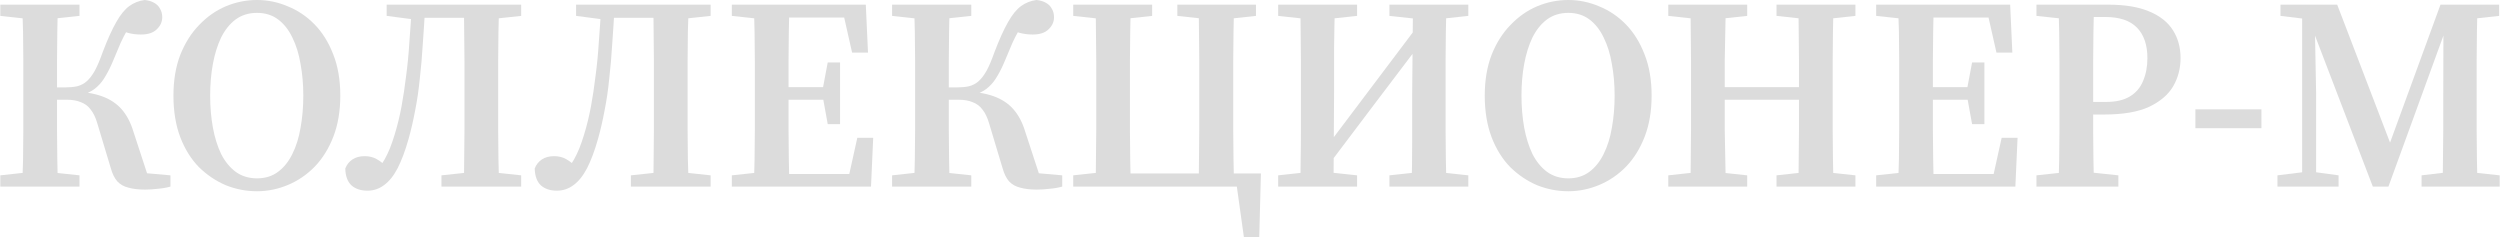 <?xml version="1.0" encoding="UTF-8"?> <svg xmlns="http://www.w3.org/2000/svg" viewBox="0 0 161.00 15.28" data-guides="{&quot;vertical&quot;:[],&quot;horizontal&quot;:[]}"><path fill="#dcdcdc" stroke="none" fill-opacity="1" stroke-width="1" stroke-opacity="1" id="tSvge16e25ee49" title="Path 1" d="M146.669 12.016C146.669 11.775 146.669 11.534 146.669 11.292C147.287 11.216 147.904 11.139 148.522 11.063C148.657 11.063 148.792 11.063 148.928 11.063C149.486 11.139 150.045 11.216 150.604 11.292C150.604 11.534 150.604 11.775 150.604 12.016C149.292 12.016 147.981 12.016 146.669 12.016ZM146.863 1.023C146.863 0.782 146.863 0.541 146.863 0.3C147.604 0.3 148.345 0.3 149.087 0.3C149.087 0.623 149.087 0.947 149.087 1.27C149.022 1.27 148.957 1.27 148.892 1.27C148.216 1.188 147.54 1.106 146.863 1.023ZM148.257 12.016C148.257 8.128 148.257 4.24 148.257 0.353C148.522 0.353 148.786 0.353 149.051 0.353C149.087 2.211 149.122 4.07 149.157 5.928C149.157 7.958 149.157 9.987 149.157 12.016C148.857 12.016 148.557 12.016 148.257 12.016ZM152.809 12.016C151.415 8.375 150.022 4.735 148.628 1.094C148.575 1.094 148.522 1.094 148.469 1.094C148.469 0.829 148.469 0.565 148.469 0.3C149.151 0.3 149.833 0.3 150.516 0.3C151.739 3.494 152.963 6.687 154.186 9.881C154.01 9.881 153.833 9.881 153.656 9.881C153.697 9.775 153.739 9.669 153.781 9.563C154.909 6.476 156.038 3.388 157.167 0.3C157.45 0.3 157.732 0.3 158.015 0.3C158.015 0.541 158.015 0.782 158.015 1.023C157.956 1.023 157.898 1.023 157.839 1.023C157.768 1.2 157.697 1.376 157.626 1.553C156.356 5.04 155.086 8.528 153.815 12.016C153.48 12.016 153.145 12.016 152.809 12.016ZM155.949 12.016C155.949 11.775 155.949 11.534 155.949 11.292C156.643 11.21 157.338 11.128 158.032 11.045C158.25 11.045 158.467 11.045 158.685 11.045C159.45 11.128 160.214 11.21 160.979 11.292C160.979 11.534 160.979 11.775 160.979 12.016C159.302 12.016 157.626 12.016 155.949 12.016ZM157.292 12.016C157.314 11.44 157.327 10.851 157.327 10.251C157.339 9.652 157.345 9.046 157.345 8.434C157.345 7.822 157.345 7.234 157.345 6.67C157.35 4.546 157.356 2.423 157.361 0.3C158.091 0.3 158.821 0.3 159.55 0.3C159.538 0.865 159.526 1.453 159.514 2.064C159.503 2.676 159.497 3.294 159.497 3.917C159.497 4.529 159.497 5.146 159.497 5.77C159.497 6.023 159.497 6.276 159.497 6.528C159.497 7.14 159.497 7.763 159.497 8.399C159.497 9.022 159.503 9.64 159.514 10.251C159.526 10.851 159.538 11.44 159.55 12.016C158.797 12.016 158.044 12.016 157.292 12.016ZM158.315 1.27C158.315 0.947 158.315 0.623 158.315 0.3C159.191 0.3 160.067 0.3 160.944 0.3C160.944 0.541 160.944 0.782 160.944 1.023C160.191 1.106 159.438 1.188 158.685 1.27C158.562 1.27 158.438 1.27 158.315 1.27Z"></path><path fill="#dcdcdc" stroke="none" fill-opacity="1" stroke-width="1" stroke-opacity="1" id="tSvg620f3dc44" title="Path 2" d="M141.383 8.258C141.383 7.852 141.383 7.446 141.383 7.04C142.8 7.04 144.218 7.04 145.635 7.04C145.635 7.446 145.635 7.852 145.635 8.258C144.218 8.258 142.8 8.258 141.383 8.258Z"></path><path fill="#dcdcdc" stroke="none" fill-opacity="1" stroke-width="1" stroke-opacity="1" id="tSvg26b4f32edf" title="Path 3" d="M131.147 12.016C131.147 11.775 131.147 11.534 131.147 11.292C131.912 11.21 132.677 11.128 133.441 11.045C133.659 11.045 133.876 11.045 134.094 11.045C134.87 11.128 135.647 11.21 136.423 11.292C136.423 11.534 136.423 11.775 136.423 12.016C134.665 12.016 132.906 12.016 131.147 12.016ZM132.559 12.016C132.583 11.451 132.6 10.869 132.612 10.269C132.624 9.657 132.63 9.034 132.63 8.399C132.63 7.763 132.63 7.14 132.63 6.528C132.63 6.276 132.63 6.023 132.63 5.77C132.63 5.158 132.63 4.54 132.63 3.917C132.63 3.294 132.624 2.676 132.612 2.064C132.6 1.453 132.583 0.865 132.559 0.3C133.324 0.3 134.088 0.3 134.853 0.3C134.841 0.865 134.829 1.453 134.817 2.064C134.806 2.676 134.8 3.294 134.8 3.917C134.8 4.529 134.8 5.146 134.8 5.77C134.8 6.105 134.8 6.44 134.8 6.775C134.8 7.34 134.8 7.917 134.8 8.505C134.8 9.081 134.806 9.669 134.817 10.269C134.829 10.857 134.841 11.44 134.853 12.016C134.088 12.016 133.324 12.016 132.559 12.016ZM133.671 7.375C133.671 7.105 133.671 6.834 133.671 6.564C134.329 6.564 134.988 6.564 135.647 6.564C136.27 6.564 136.776 6.446 137.164 6.211C137.553 5.976 137.835 5.646 138.011 5.223C138.199 4.788 138.293 4.293 138.293 3.741C138.293 2.894 138.07 2.241 137.623 1.782C137.176 1.323 136.494 1.094 135.576 1.094C134.941 1.094 134.306 1.094 133.671 1.094C133.671 0.829 133.671 0.565 133.671 0.3C134.371 0.3 135.07 0.3 135.77 0.3C136.853 0.3 137.735 0.447 138.417 0.741C139.099 1.023 139.605 1.423 139.934 1.941C140.264 2.458 140.428 3.058 140.428 3.741C140.428 4.399 140.27 5.005 139.952 5.558C139.634 6.099 139.117 6.54 138.399 6.881C137.682 7.211 136.717 7.375 135.506 7.375C134.894 7.375 134.282 7.375 133.671 7.375ZM131.147 1.023C131.147 0.782 131.147 0.541 131.147 0.3C132.036 0.3 132.924 0.3 133.812 0.3C133.812 0.623 133.812 0.947 133.812 1.27C133.688 1.27 133.565 1.27 133.441 1.27C132.677 1.188 131.912 1.106 131.147 1.023Z"></path><path fill="#dcdcdc" stroke="none" fill-opacity="1" stroke-width="1" stroke-opacity="1" id="tSvg1a5c9e572e" title="Path 4" d="M120.826 12.016C120.826 11.775 120.826 11.534 120.826 11.292C121.591 11.21 122.355 11.128 123.12 11.045C123.237 11.045 123.355 11.045 123.473 11.045C123.473 11.369 123.473 11.692 123.473 12.016C122.591 12.016 121.708 12.016 120.826 12.016ZM122.238 12.016C122.261 11.451 122.279 10.869 122.291 10.269C122.302 9.657 122.308 9.034 122.308 8.399C122.308 7.763 122.308 7.14 122.308 6.528C122.308 6.276 122.308 6.023 122.308 5.77C122.308 5.158 122.308 4.54 122.308 3.917C122.308 3.294 122.302 2.676 122.291 2.064C122.279 1.453 122.261 0.865 122.238 0.3C123.002 0.3 123.767 0.3 124.531 0.3C124.52 0.865 124.508 1.453 124.496 2.064C124.484 2.676 124.478 3.294 124.478 3.917C124.478 4.529 124.478 5.146 124.478 5.77C124.478 5.987 124.478 6.205 124.478 6.423C124.478 7.058 124.478 7.699 124.478 8.346C124.478 8.993 124.484 9.622 124.496 10.234C124.508 10.845 124.52 11.44 124.531 12.016C123.767 12.016 123.002 12.016 122.238 12.016ZM123.385 12.016C123.385 11.745 123.385 11.475 123.385 11.204C125.225 11.204 127.066 11.204 128.907 11.204C128.702 11.357 128.496 11.51 128.29 11.663C128.496 10.734 128.702 9.804 128.907 8.875C129.249 8.875 129.59 8.875 129.931 8.875C129.884 9.922 129.837 10.969 129.79 12.016C127.654 12.016 125.519 12.016 123.385 12.016ZM123.385 6.423C123.385 6.152 123.385 5.881 123.385 5.611C124.643 5.611 125.902 5.611 127.16 5.611C127.16 5.881 127.16 6.152 127.16 6.423C125.902 6.423 124.643 6.423 123.385 6.423ZM127.002 7.993C126.89 7.375 126.778 6.758 126.666 6.14C126.666 6.029 126.666 5.917 126.666 5.805C126.778 5.211 126.89 4.617 127.002 4.023C127.266 4.023 127.531 4.023 127.796 4.023C127.796 5.346 127.796 6.67 127.796 7.993C127.531 7.993 127.266 7.993 127.002 7.993ZM120.826 1.023C120.826 0.782 120.826 0.541 120.826 0.3C121.708 0.3 122.591 0.3 123.473 0.3C123.473 0.623 123.473 0.947 123.473 1.27C123.355 1.27 123.237 1.27 123.12 1.27C122.355 1.188 121.591 1.106 120.826 1.023ZM128.572 3.388C128.366 2.476 128.16 1.565 127.954 0.653C128.16 0.812 128.366 0.97 128.572 1.129C126.831 1.129 125.09 1.129 123.349 1.129C123.349 0.853 123.349 0.576 123.349 0.3C125.384 0.3 127.419 0.3 129.454 0.3C129.501 1.329 129.548 2.358 129.595 3.388C129.254 3.388 128.913 3.388 128.572 3.388Z"></path><path fill="#dcdcdc" stroke="none" fill-opacity="1" stroke-width="1" stroke-opacity="1" id="tSvg10e7f010f94" title="Path 5" d="M107.438 12.016C107.438 11.775 107.438 11.534 107.438 11.292C108.191 11.21 108.943 11.128 109.696 11.045C109.873 11.045 110.049 11.045 110.225 11.045C110.99 11.128 111.755 11.21 112.519 11.292C112.519 11.534 112.519 11.775 112.519 12.016C110.826 12.016 109.132 12.016 107.438 12.016ZM108.849 12.016C108.873 11.451 108.885 10.869 108.885 10.269C108.896 9.657 108.902 9.034 108.902 8.399C108.902 7.763 108.902 7.14 108.902 6.528C108.902 6.276 108.902 6.023 108.902 5.77C108.902 5.158 108.902 4.54 108.902 3.917C108.902 3.294 108.896 2.676 108.885 2.064C108.885 1.453 108.873 0.865 108.849 0.3C109.614 0.3 110.379 0.3 111.143 0.3C111.131 0.865 111.12 1.453 111.108 2.064C111.096 2.676 111.084 3.294 111.073 3.917C111.073 4.529 111.073 5.146 111.073 5.77C111.073 5.964 111.073 6.158 111.073 6.352C111.073 7.022 111.073 7.681 111.073 8.328C111.084 8.975 111.096 9.61 111.108 10.234C111.12 10.845 111.131 11.44 111.143 12.016C110.379 12.016 109.614 12.016 108.849 12.016ZM109.978 6.423C109.978 6.152 109.978 5.881 109.978 5.611C112.302 5.611 114.625 5.611 116.948 5.611C116.948 5.881 116.948 6.152 116.948 6.423C114.625 6.423 112.302 6.423 109.978 6.423ZM114.407 12.016C114.407 11.775 114.407 11.534 114.407 11.292C115.166 11.21 115.925 11.128 116.683 11.045C116.86 11.045 117.036 11.045 117.213 11.045C117.971 11.128 118.73 11.21 119.489 11.292C119.489 11.534 119.489 11.775 119.489 12.016C117.795 12.016 116.101 12.016 114.407 12.016ZM115.801 12.016C115.825 11.451 115.837 10.863 115.837 10.251C115.848 9.64 115.854 9.01 115.854 8.364C115.854 7.705 115.854 7.034 115.854 6.352C115.854 6.158 115.854 5.964 115.854 5.77C115.854 5.158 115.854 4.54 115.854 3.917C115.854 3.294 115.848 2.676 115.837 2.064C115.837 1.453 115.825 0.865 115.801 0.3C116.56 0.3 117.319 0.3 118.077 0.3C118.066 0.865 118.054 1.453 118.042 2.064C118.03 2.676 118.025 3.294 118.025 3.917C118.025 4.529 118.025 5.146 118.025 5.77C118.025 6.023 118.025 6.276 118.025 6.528C118.025 7.14 118.025 7.758 118.025 8.381C118.025 9.005 118.03 9.622 118.042 10.234C118.054 10.845 118.066 11.44 118.077 12.016C117.319 12.016 116.56 12.016 115.801 12.016ZM107.438 1.023C107.438 0.782 107.438 0.541 107.438 0.3C109.132 0.3 110.826 0.3 112.519 0.3C112.519 0.541 112.519 0.782 112.519 1.023C111.755 1.106 110.99 1.188 110.225 1.27C110.049 1.27 109.873 1.27 109.696 1.27C108.943 1.188 108.191 1.106 107.438 1.023ZM114.407 1.023C114.407 0.782 114.407 0.541 114.407 0.3C116.101 0.3 117.795 0.3 119.489 0.3C119.489 0.541 119.489 0.782 119.489 1.023C118.73 1.106 117.971 1.188 117.213 1.27C117.036 1.27 116.86 1.27 116.683 1.27C115.925 1.188 115.166 1.106 114.407 1.023Z"></path><path fill="#dcdcdc" stroke="none" fill-opacity="1" stroke-width="1" stroke-opacity="1" id="tSvg16fd649a999" title="Path 6" d="M101 12.316C100.306 12.316 99.635 12.187 98.989 11.928C98.353 11.657 97.777 11.269 97.259 10.763C96.754 10.245 96.354 9.604 96.06 8.84C95.766 8.064 95.618 7.17 95.618 6.158C95.618 5.17 95.766 4.293 96.06 3.529C96.365 2.764 96.771 2.123 97.277 1.606C97.783 1.076 98.353 0.676 98.989 0.406C99.635 0.135 100.306 0 101 0C101.682 0 102.341 0.135 102.976 0.406C103.623 0.665 104.2 1.053 104.706 1.57C105.211 2.088 105.611 2.729 105.905 3.494C106.211 4.258 106.364 5.146 106.364 6.158C106.364 7.146 106.217 8.022 105.923 8.787C105.629 9.552 105.229 10.198 104.723 10.728C104.217 11.245 103.641 11.639 102.994 11.91C102.347 12.181 101.682 12.316 101 12.316ZM101 11.486C101.529 11.486 101.982 11.345 102.359 11.063C102.735 10.781 103.041 10.399 103.276 9.916C103.523 9.422 103.7 8.857 103.806 8.222C103.923 7.575 103.982 6.887 103.982 6.158C103.982 5.44 103.923 4.764 103.806 4.129C103.7 3.482 103.523 2.911 103.276 2.417C103.041 1.923 102.735 1.535 102.359 1.253C101.982 0.97 101.529 0.829 101 0.829C100.471 0.829 100.012 0.97 99.624 1.253C99.247 1.535 98.936 1.923 98.689 2.417C98.453 2.911 98.277 3.476 98.159 4.111C98.042 4.746 97.983 5.429 97.983 6.158C97.983 6.887 98.042 7.575 98.159 8.222C98.277 8.857 98.453 9.422 98.689 9.916C98.936 10.399 99.247 10.781 99.624 11.063C100.012 11.345 100.471 11.486 101 11.486Z"></path><path fill="#dcdcdc" stroke="none" fill-opacity="1" stroke-width="1" stroke-opacity="1" id="tSvgbefeae35e" title="Path 7" d="M83.727 12.016C83.75 11.451 83.762 10.869 83.762 10.269C83.774 9.657 83.779 9.034 83.779 8.399C83.779 7.763 83.779 7.14 83.779 6.528C83.779 6.276 83.779 6.023 83.779 5.77C83.779 5.158 83.779 4.54 83.779 3.917C83.779 3.294 83.774 2.676 83.762 2.064C83.762 1.453 83.75 0.865 83.727 0.3C84.474 0.3 85.221 0.3 85.967 0.3C85.944 1.217 85.926 2.153 85.915 3.106C85.915 4.046 85.915 4.993 85.915 5.946C85.903 7.969 85.891 9.993 85.879 12.016C85.162 12.016 84.444 12.016 83.727 12.016ZM90.908 12.016C90.931 11.087 90.943 10.146 90.943 9.193C90.943 8.228 90.943 7.223 90.943 6.176C90.961 4.217 90.978 2.258 90.996 0.3C91.714 0.3 92.431 0.3 93.149 0.3C93.137 0.865 93.125 1.453 93.113 2.064C93.102 2.664 93.096 3.276 93.096 3.899C93.096 4.523 93.096 5.146 93.096 5.77C93.096 6.023 93.096 6.276 93.096 6.528C93.096 7.14 93.096 7.758 93.096 8.381C93.096 9.005 93.102 9.622 93.113 10.234C93.125 10.845 93.137 11.44 93.149 12.016C92.402 12.016 91.655 12.016 90.908 12.016ZM82.315 12.016C82.315 11.775 82.315 11.534 82.315 11.292C83.068 11.21 83.821 11.128 84.573 11.045C84.75 11.045 84.927 11.045 85.103 11.045C85.868 11.128 86.632 11.21 87.397 11.292C87.397 11.534 87.397 11.775 87.397 12.016C85.703 12.016 84.009 12.016 82.315 12.016ZM82.315 1.023C82.315 0.782 82.315 0.541 82.315 0.3C84.009 0.3 85.703 0.3 87.397 0.3C87.397 0.541 87.397 0.782 87.397 1.023C86.632 1.106 85.868 1.188 85.103 1.27C84.927 1.27 84.75 1.27 84.573 1.27C83.821 1.188 83.068 1.106 82.315 1.023ZM89.479 12.016C89.479 11.775 89.479 11.534 89.479 11.292C90.237 11.21 90.996 11.128 91.755 11.045C91.931 11.045 92.108 11.045 92.284 11.045C93.043 11.128 93.802 11.21 94.56 11.292C94.56 11.534 94.56 11.775 94.56 12.016C92.867 12.016 91.173 12.016 89.479 12.016ZM89.479 1.023C89.479 0.782 89.479 0.541 89.479 0.3C91.173 0.3 92.867 0.3 94.56 0.3C94.56 0.541 94.56 0.782 94.56 1.023C93.802 1.106 93.043 1.188 92.284 1.27C92.108 1.27 91.931 1.27 91.755 1.27C90.996 1.188 90.237 1.106 89.479 1.023ZM85.103 11.222C84.968 10.84 84.832 10.457 84.697 10.075C84.785 10.075 84.873 10.075 84.962 10.075C86.097 8.569 87.232 7.064 88.367 5.558C89.502 4.052 90.637 2.547 91.773 1.041C91.896 1.464 92.019 1.888 92.143 2.311C92.043 2.311 91.943 2.311 91.843 2.311C90.72 3.794 89.596 5.276 88.473 6.758C87.35 8.246 86.226 9.734 85.103 11.222Z"></path><path fill="#dcdcdc" stroke="none" fill-opacity="1" stroke-width="1" stroke-opacity="1" id="tSvg16b9406dbda" title="Path 8" d="M70.545 12.016C70.568 11.44 70.58 10.845 70.58 10.234C70.592 9.622 70.598 9.005 70.598 8.381C70.598 7.758 70.598 7.14 70.598 6.528C70.598 6.276 70.598 6.023 70.598 5.77C70.598 5.146 70.598 4.523 70.598 3.899C70.598 3.276 70.592 2.664 70.58 2.064C70.58 1.453 70.568 0.865 70.545 0.3C71.304 0.3 72.062 0.3 72.821 0.3C72.809 0.865 72.797 1.453 72.786 2.064C72.774 2.676 72.768 3.294 72.768 3.917C72.768 4.54 72.768 5.158 72.768 5.77C72.768 6.023 72.768 6.276 72.768 6.528C72.768 7.14 72.768 7.763 72.768 8.399C72.768 9.034 72.774 9.657 72.786 10.269C72.797 10.869 72.809 11.451 72.821 12.016C72.062 12.016 71.304 12.016 70.545 12.016ZM77.179 12.016C77.203 11.44 77.215 10.845 77.215 10.234C77.226 9.622 77.232 9.005 77.232 8.381C77.232 7.758 77.232 7.14 77.232 6.528C77.232 6.276 77.232 6.023 77.232 5.77C77.232 5.146 77.232 4.523 77.232 3.899C77.232 3.276 77.226 2.664 77.215 2.064C77.215 1.453 77.203 0.865 77.179 0.3C77.944 0.3 78.708 0.3 79.473 0.3C79.461 0.865 79.45 1.453 79.438 2.064C79.426 2.676 79.42 3.294 79.42 3.917C79.42 4.54 79.42 5.158 79.42 5.77C79.42 6.023 79.42 6.276 79.42 6.528C79.42 7.14 79.42 7.763 79.42 8.399C79.42 9.034 79.426 9.657 79.438 10.269C79.45 10.869 79.461 11.451 79.473 12.016C78.708 12.016 77.944 12.016 77.179 12.016ZM71.674 12.016C71.674 11.733 71.674 11.451 71.674 11.169C74.85 11.169 78.026 11.169 81.202 11.169C81.167 12.539 81.132 13.91 81.096 15.28C80.767 15.28 80.438 15.28 80.108 15.28C79.92 13.933 79.732 12.586 79.544 11.239C79.861 11.498 80.179 11.757 80.496 12.016C77.556 12.016 74.615 12.016 71.674 12.016ZM69.116 1.023C69.116 0.782 69.116 0.541 69.116 0.3C70.81 0.3 72.503 0.3 74.197 0.3C74.197 0.541 74.197 0.782 74.197 1.023C73.439 1.106 72.68 1.188 71.921 1.27C71.745 1.27 71.568 1.27 71.392 1.27C70.633 1.188 69.874 1.106 69.116 1.023ZM75.821 1.023C75.821 0.782 75.821 0.541 75.821 0.3C77.509 0.3 79.197 0.3 80.885 0.3C80.885 0.541 80.885 0.782 80.885 1.023C80.126 1.106 79.367 1.188 78.609 1.27C78.432 1.27 78.256 1.27 78.079 1.27C77.326 1.188 76.573 1.106 75.821 1.023ZM69.116 12.016C69.116 11.775 69.116 11.534 69.116 11.292C69.88 11.21 70.645 11.128 71.409 11.045C71.533 11.045 71.656 11.045 71.78 11.045C71.786 11.369 71.792 11.692 71.798 12.016C70.904 12.016 70.01 12.016 69.116 12.016Z"></path><path fill="#dcdcdc" stroke="none" fill-opacity="1" stroke-width="1" stroke-opacity="1" id="tSvg16190803aee" title="Path 9" d="M57.451 12.016C57.451 11.775 57.451 11.534 57.451 11.292C58.204 11.21 58.956 11.128 59.709 11.045C59.886 11.045 60.062 11.045 60.239 11.045C61.009 11.128 61.78 11.21 62.55 11.292C62.55 11.534 62.55 11.775 62.55 12.016C60.85 12.016 59.151 12.016 57.451 12.016ZM57.451 1.023C57.451 0.782 57.451 0.541 57.451 0.3C59.151 0.3 60.85 0.3 62.55 0.3C62.55 0.541 62.55 0.782 62.55 1.023C61.78 1.106 61.009 1.188 60.239 1.27C60.062 1.27 59.886 1.27 59.709 1.27C58.956 1.188 58.204 1.106 57.451 1.023ZM58.862 12.016C58.886 11.451 58.904 10.869 58.915 10.269C58.927 9.657 58.933 9.034 58.933 8.399C58.933 7.763 58.933 7.14 58.933 6.528C58.933 6.276 58.933 6.023 58.933 5.77C58.933 5.158 58.933 4.541 58.933 3.917C58.933 3.294 58.927 2.676 58.915 2.064C58.904 1.453 58.886 0.865 58.862 0.3C59.627 0.3 60.392 0.3 61.156 0.3C61.144 0.865 61.133 1.453 61.121 2.064C61.109 2.676 61.103 3.3 61.103 3.935C61.103 4.57 61.103 5.217 61.103 5.876C61.103 6.064 61.103 6.252 61.103 6.44C61.103 7.075 61.103 7.716 61.103 8.364C61.103 8.999 61.109 9.622 61.121 10.234C61.133 10.845 61.144 11.44 61.156 12.016C60.392 12.016 59.627 12.016 58.862 12.016ZM64.561 10.816C64.273 9.857 63.985 8.899 63.697 7.94C63.591 7.575 63.45 7.281 63.273 7.058C63.109 6.834 62.897 6.676 62.638 6.581C62.391 6.476 62.091 6.423 61.739 6.423C61.168 6.423 60.597 6.423 60.027 6.423C60.027 6.158 60.027 5.893 60.027 5.629C60.556 5.629 61.086 5.629 61.615 5.629C61.909 5.629 62.168 5.605 62.391 5.558C62.627 5.499 62.832 5.393 63.009 5.24C63.197 5.076 63.373 4.846 63.538 4.552C63.703 4.246 63.868 3.858 64.032 3.388C64.35 2.553 64.644 1.9 64.915 1.429C65.185 0.947 65.467 0.6 65.761 0.388C66.055 0.176 66.385 0.047 66.749 0C66.985 0.024 67.185 0.082 67.349 0.176C67.526 0.271 67.655 0.4 67.738 0.565C67.832 0.718 67.879 0.9 67.879 1.112C67.879 1.406 67.761 1.665 67.526 1.888C67.302 2.111 66.961 2.223 66.502 2.223C66.208 2.223 65.932 2.188 65.673 2.117C65.426 2.047 65.22 1.976 65.055 1.906C65.391 1.712 65.726 1.517 66.061 1.323C65.885 1.547 65.726 1.776 65.585 2.011C65.456 2.235 65.326 2.488 65.197 2.77C65.079 3.053 64.938 3.388 64.773 3.776C64.597 4.211 64.42 4.576 64.244 4.87C64.079 5.164 63.891 5.405 63.679 5.593C63.479 5.782 63.244 5.923 62.974 6.017C62.703 6.111 62.391 6.181 62.038 6.229C62.021 6.111 62.003 5.993 61.986 5.876C62.785 5.899 63.45 6.005 63.979 6.193C64.508 6.381 64.938 6.664 65.267 7.04C65.597 7.417 65.85 7.899 66.026 8.487C66.355 9.493 66.685 10.498 67.014 11.504C66.685 11.363 66.355 11.222 66.026 11.081C66.82 11.151 67.614 11.222 68.408 11.292C68.408 11.534 68.408 11.775 68.408 12.016C68.161 12.086 67.89 12.133 67.596 12.157C67.314 12.192 67.038 12.21 66.767 12.21C66.355 12.21 66.002 12.169 65.709 12.086C65.414 12.016 65.173 11.881 64.985 11.681C64.808 11.481 64.667 11.193 64.561 10.816Z"></path><path fill="#dcdcdc" stroke="none" fill-opacity="1" stroke-width="1" stroke-opacity="1" id="tSvge63c7a1bc7" title="Path 10" d="M47.13 12.016C47.13 11.775 47.13 11.534 47.13 11.292C47.894 11.21 48.659 11.128 49.423 11.045C49.541 11.045 49.658 11.045 49.776 11.045C49.776 11.369 49.776 11.692 49.776 12.016C48.894 12.016 48.012 12.016 47.13 12.016ZM48.541 12.016C48.565 11.451 48.582 10.869 48.594 10.269C48.606 9.657 48.612 9.034 48.612 8.399C48.612 7.763 48.612 7.14 48.612 6.528C48.612 6.276 48.612 6.023 48.612 5.77C48.612 5.158 48.612 4.54 48.612 3.917C48.612 3.294 48.606 2.676 48.594 2.064C48.582 1.453 48.565 0.865 48.541 0.3C49.306 0.3 50.07 0.3 50.835 0.3C50.823 0.865 50.811 1.453 50.8 2.064C50.788 2.676 50.782 3.294 50.782 3.917C50.782 4.529 50.782 5.146 50.782 5.77C50.782 5.987 50.782 6.205 50.782 6.423C50.782 7.058 50.782 7.699 50.782 8.346C50.782 8.993 50.788 9.622 50.8 10.234C50.811 10.845 50.823 11.44 50.835 12.016C50.07 12.016 49.306 12.016 48.541 12.016ZM49.688 12.016C49.688 11.745 49.688 11.475 49.688 11.204C51.529 11.204 53.37 11.204 55.211 11.204C55.005 11.357 54.799 11.51 54.593 11.663C54.799 10.734 55.005 9.804 55.211 8.875C55.552 8.875 55.893 8.875 56.234 8.875C56.187 9.922 56.14 10.969 56.093 12.016C53.958 12.016 51.823 12.016 49.688 12.016ZM49.688 6.423C49.688 6.152 49.688 5.881 49.688 5.611C50.947 5.611 52.205 5.611 53.464 5.611C53.464 5.881 53.464 6.152 53.464 6.423C52.205 6.423 50.947 6.423 49.688 6.423ZM53.305 7.993C53.193 7.375 53.082 6.758 52.97 6.14C52.97 6.029 52.97 5.917 52.97 5.805C53.082 5.211 53.193 4.617 53.305 4.023C53.57 4.023 53.834 4.023 54.099 4.023C54.099 5.346 54.099 6.67 54.099 7.993C53.834 7.993 53.57 7.993 53.305 7.993ZM47.13 1.023C47.13 0.782 47.13 0.541 47.13 0.3C48.012 0.3 48.894 0.3 49.776 0.3C49.776 0.623 49.776 0.947 49.776 1.27C49.658 1.27 49.541 1.27 49.423 1.27C48.659 1.188 47.894 1.106 47.13 1.023ZM54.875 3.388C54.67 2.476 54.464 1.565 54.258 0.653C54.464 0.812 54.67 0.97 54.875 1.129C53.135 1.129 51.394 1.129 49.653 1.129C49.653 0.853 49.653 0.576 49.653 0.3C51.688 0.3 53.723 0.3 55.758 0.3C55.805 1.329 55.852 2.358 55.899 3.388C55.558 3.388 55.217 3.388 54.875 3.388Z"></path><path fill="#dcdcdc" stroke="none" fill-opacity="1" stroke-width="1" stroke-opacity="1" id="tSvgfcca8628f5" title="Path 11" d="M34.436 10.851C34.53 10.604 34.683 10.41 34.895 10.269C35.106 10.128 35.371 10.057 35.689 10.057C35.983 10.057 36.242 10.122 36.465 10.251C36.7 10.381 36.941 10.575 37.189 10.834C37.189 10.875 37.189 10.916 37.189 10.957C36.989 10.957 36.789 10.957 36.589 10.957C36.589 10.916 36.589 10.875 36.589 10.834C36.73 10.657 36.859 10.463 36.977 10.251C37.094 10.04 37.206 9.804 37.312 9.546C37.418 9.275 37.518 8.987 37.612 8.681C37.788 8.105 37.935 7.505 38.053 6.881C38.171 6.246 38.271 5.582 38.353 4.888C38.447 4.194 38.518 3.464 38.565 2.7C38.624 1.935 38.677 1.135 38.724 0.3C39.012 0.3 39.3 0.3 39.588 0.3C39.541 1.17 39.488 2.006 39.429 2.805C39.382 3.594 39.318 4.346 39.235 5.064C39.165 5.781 39.065 6.464 38.935 7.111C38.818 7.746 38.677 8.358 38.512 8.946C38.3 9.698 38.065 10.328 37.806 10.834C37.547 11.328 37.253 11.692 36.924 11.928C36.606 12.163 36.253 12.28 35.865 12.28C35.442 12.28 35.1 12.169 34.842 11.945C34.583 11.71 34.448 11.345 34.436 10.851ZM42.058 12.016C42.082 11.44 42.094 10.851 42.094 10.251C42.105 9.64 42.111 9.022 42.111 8.399C42.111 7.763 42.111 7.14 42.111 6.528C42.111 6.276 42.111 6.023 42.111 5.77C42.111 5.146 42.111 4.529 42.111 3.917C42.111 3.294 42.105 2.676 42.094 2.064C42.094 1.453 42.082 0.865 42.058 0.3C42.823 0.3 43.588 0.3 44.352 0.3C44.329 0.865 44.311 1.453 44.299 2.064C44.288 2.676 44.282 3.294 44.282 3.917C44.282 4.54 44.282 5.158 44.282 5.77C44.282 6.023 44.282 6.276 44.282 6.528C44.282 7.14 44.282 7.763 44.282 8.399C44.282 9.022 44.288 9.64 44.299 10.251C44.311 10.851 44.329 11.44 44.352 12.016C43.588 12.016 42.823 12.016 42.058 12.016ZM40.629 12.016C40.629 11.775 40.629 11.534 40.629 11.292C41.4 11.21 42.17 11.128 42.941 11.045C43.117 11.045 43.294 11.045 43.47 11.045C44.234 11.128 44.999 11.21 45.764 11.292C45.764 11.534 45.764 11.775 45.764 12.016C44.052 12.016 42.341 12.016 40.629 12.016ZM37.1 1.023C37.1 0.782 37.1 0.541 37.1 0.3C37.8 0.3 38.5 0.3 39.2 0.3C39.2 0.623 39.2 0.947 39.2 1.27C39.129 1.27 39.059 1.27 38.988 1.27C38.359 1.188 37.73 1.106 37.1 1.023ZM43.099 1.27C43.093 0.947 43.087 0.623 43.082 0.3C43.976 0.3 44.87 0.3 45.764 0.3C45.764 0.541 45.764 0.782 45.764 1.023C44.999 1.106 44.234 1.188 43.47 1.27C43.346 1.27 43.223 1.27 43.099 1.27ZM39.182 1.147C39.182 0.865 39.182 0.582 39.182 0.3C40.512 0.3 41.841 0.3 43.17 0.3C43.17 0.582 43.17 0.865 43.17 1.147C41.841 1.147 40.512 1.147 39.182 1.147Z"></path><path fill="#dcdcdc" stroke="none" fill-opacity="1" stroke-width="1" stroke-opacity="1" id="tSvgd85f51a08c" title="Path 12" d="M22.236 10.851C22.331 10.604 22.484 10.41 22.695 10.269C22.907 10.128 23.172 10.057 23.489 10.057C23.783 10.057 24.042 10.122 24.265 10.251C24.501 10.381 24.742 10.575 24.989 10.834C24.989 10.875 24.989 10.916 24.989 10.957C24.789 10.957 24.589 10.957 24.389 10.957C24.389 10.916 24.389 10.875 24.389 10.834C24.53 10.657 24.66 10.463 24.777 10.251C24.895 10.04 25.007 9.804 25.113 9.546C25.218 9.275 25.318 8.987 25.412 8.681C25.589 8.105 25.736 7.505 25.854 6.881C25.971 6.246 26.071 5.582 26.154 4.888C26.248 4.194 26.318 3.464 26.365 2.7C26.424 1.935 26.477 1.135 26.524 0.3C26.812 0.3 27.101 0.3 27.389 0.3C27.342 1.17 27.289 2.006 27.23 2.805C27.183 3.594 27.118 4.346 27.036 5.064C26.965 5.781 26.865 6.464 26.736 7.111C26.618 7.746 26.477 8.358 26.312 8.946C26.101 9.698 25.865 10.328 25.607 10.834C25.348 11.328 25.054 11.692 24.724 11.928C24.407 12.163 24.054 12.28 23.666 12.28C23.242 12.28 22.901 12.169 22.642 11.945C22.384 11.71 22.248 11.345 22.236 10.851ZM29.859 12.016C29.882 11.44 29.894 10.851 29.894 10.251C29.906 9.64 29.912 9.022 29.912 8.399C29.912 7.763 29.912 7.14 29.912 6.528C29.912 6.276 29.912 6.023 29.912 5.77C29.912 5.146 29.912 4.529 29.912 3.917C29.912 3.294 29.906 2.676 29.894 2.064C29.894 1.453 29.882 0.865 29.859 0.3C30.623 0.3 31.388 0.3 32.153 0.3C32.129 0.865 32.111 1.453 32.1 2.064C32.088 2.676 32.082 3.294 32.082 3.917C32.082 4.54 32.082 5.158 32.082 5.77C32.082 6.023 32.082 6.276 32.082 6.528C32.082 7.14 32.082 7.763 32.082 8.399C32.082 9.022 32.088 9.64 32.1 10.251C32.111 10.851 32.129 11.44 32.153 12.016C31.388 12.016 30.623 12.016 29.859 12.016ZM28.43 12.016C28.43 11.775 28.43 11.534 28.43 11.292C29.2 11.21 29.971 11.128 30.741 11.045C30.918 11.045 31.094 11.045 31.27 11.045C32.035 11.128 32.8 11.21 33.564 11.292C33.564 11.534 33.564 11.775 33.564 12.016C31.853 12.016 30.141 12.016 28.43 12.016ZM24.901 1.023C24.901 0.782 24.901 0.541 24.901 0.3C25.601 0.3 26.301 0.3 27 0.3C27 0.623 27 0.947 27 1.27C26.93 1.27 26.859 1.27 26.789 1.27C26.159 1.188 25.53 1.106 24.901 1.023ZM30.9 1.27C30.894 0.947 30.888 0.623 30.882 0.3C31.776 0.3 32.67 0.3 33.564 0.3C33.564 0.541 33.564 0.782 33.564 1.023C32.8 1.106 32.035 1.188 31.27 1.27C31.147 1.27 31.023 1.27 30.9 1.27ZM26.983 1.147C26.983 0.865 26.983 0.582 26.983 0.3C28.312 0.3 29.641 0.3 30.97 0.3C30.97 0.582 30.97 0.865 30.97 1.147C29.641 1.147 28.312 1.147 26.983 1.147Z"></path><path fill="#dcdcdc" stroke="none" fill-opacity="1" stroke-width="1" stroke-opacity="1" id="tSvg18a8af0cb90" title="Path 13" d="M16.551 12.316C15.857 12.316 15.187 12.187 14.54 11.928C13.905 11.657 13.328 11.269 12.811 10.763C12.305 10.245 11.905 9.604 11.611 8.84C11.317 8.064 11.17 7.17 11.17 6.158C11.17 5.17 11.317 4.293 11.611 3.529C11.917 2.764 12.323 2.123 12.828 1.606C13.334 1.076 13.905 0.676 14.54 0.406C15.187 0.135 15.857 0 16.551 0C17.234 0 17.892 0.135 18.527 0.406C19.175 0.665 19.751 1.053 20.257 1.57C20.763 2.088 21.162 2.729 21.457 3.494C21.762 4.258 21.915 5.146 21.915 6.158C21.915 7.146 21.768 8.022 21.474 8.787C21.18 9.552 20.78 10.198 20.274 10.728C19.768 11.245 19.192 11.639 18.545 11.91C17.898 12.181 17.234 12.316 16.551 12.316ZM16.551 11.486C17.081 11.486 17.534 11.345 17.91 11.063C18.287 10.781 18.592 10.399 18.828 9.916C19.075 9.422 19.251 8.857 19.357 8.222C19.474 7.575 19.533 6.887 19.533 6.158C19.533 5.44 19.474 4.764 19.357 4.129C19.251 3.482 19.075 2.911 18.828 2.417C18.592 1.923 18.287 1.535 17.91 1.253C17.534 0.97 17.081 0.829 16.551 0.829C16.022 0.829 15.563 0.97 15.175 1.253C14.799 1.535 14.487 1.923 14.24 2.417C14.005 2.911 13.828 3.476 13.711 4.111C13.593 4.746 13.534 5.429 13.534 6.158C13.534 6.887 13.593 7.575 13.711 8.222C13.828 8.857 14.005 9.422 14.24 9.916C14.487 10.399 14.799 10.781 15.175 11.063C15.563 11.345 16.022 11.486 16.551 11.486Z"></path><path fill="#dcdcdc" stroke="none" fill-opacity="1" stroke-width="1" stroke-opacity="1" id="tSvg4126f53b0e" title="Path 14" d="M0.02 12.016C0.02 11.775 0.02 11.534 0.02 11.292C0.773 11.21 1.526 11.128 2.279 11.045C2.455 11.045 2.631 11.045 2.808 11.045C3.579 11.128 4.349 11.21 5.119 11.292C5.119 11.534 5.119 11.775 5.119 12.016C3.42 12.016 1.72 12.016 0.02 12.016ZM0.02 1.023C0.02 0.782 0.02 0.541 0.02 0.3C1.72 0.3 3.42 0.3 5.119 0.3C5.119 0.541 5.119 0.782 5.119 1.023C4.349 1.106 3.579 1.188 2.808 1.27C2.631 1.27 2.455 1.27 2.279 1.27C1.526 1.188 0.773 1.106 0.02 1.023ZM1.432 12.016C1.455 11.451 1.473 10.869 1.485 10.269C1.496 9.657 1.502 9.034 1.502 8.399C1.502 7.763 1.502 7.14 1.502 6.528C1.502 6.276 1.502 6.023 1.502 5.77C1.502 5.158 1.502 4.541 1.502 3.917C1.502 3.294 1.496 2.676 1.485 2.064C1.473 1.453 1.455 0.865 1.432 0.3C2.196 0.3 2.961 0.3 3.725 0.3C3.714 0.865 3.702 1.453 3.69 2.064C3.679 2.676 3.672 3.3 3.672 3.935C3.672 4.57 3.672 5.217 3.672 5.876C3.672 6.064 3.672 6.252 3.672 6.44C3.672 7.075 3.672 7.716 3.672 8.364C3.672 8.999 3.679 9.622 3.69 10.234C3.702 10.845 3.714 11.44 3.725 12.016C2.961 12.016 2.196 12.016 1.432 12.016ZM7.131 10.816C6.843 9.857 6.554 8.899 6.266 7.94C6.16 7.575 6.019 7.281 5.843 7.058C5.678 6.834 5.466 6.676 5.208 6.581C4.961 6.476 4.661 6.423 4.308 6.423C3.737 6.423 3.167 6.423 2.596 6.423C2.596 6.158 2.596 5.893 2.596 5.629C3.126 5.629 3.655 5.629 4.184 5.629C4.478 5.629 4.737 5.605 4.961 5.558C5.196 5.499 5.402 5.393 5.578 5.24C5.766 5.076 5.943 4.846 6.107 4.552C6.272 4.246 6.437 3.858 6.602 3.388C6.919 2.553 7.213 1.9 7.484 1.429C7.754 0.947 8.037 0.6 8.331 0.388C8.625 0.176 8.954 0.047 9.319 0C9.554 0.024 9.754 0.082 9.919 0.176C10.095 0.271 10.225 0.4 10.307 0.565C10.401 0.718 10.448 0.9 10.448 1.112C10.448 1.406 10.33 1.665 10.095 1.888C9.872 2.111 9.531 2.223 9.072 2.223C8.778 2.223 8.501 2.188 8.242 2.117C7.995 2.047 7.79 1.976 7.625 1.906C7.96 1.712 8.295 1.517 8.631 1.323C8.454 1.547 8.295 1.776 8.154 2.011C8.025 2.235 7.896 2.488 7.766 2.77C7.649 3.053 7.507 3.388 7.343 3.776C7.166 4.211 6.99 4.576 6.813 4.87C6.649 5.164 6.46 5.405 6.249 5.593C6.049 5.782 5.813 5.923 5.543 6.017C5.272 6.111 4.961 6.181 4.608 6.229C4.59 6.111 4.572 5.993 4.555 5.876C5.355 5.899 6.019 6.005 6.549 6.193C7.078 6.381 7.507 6.664 7.837 7.04C8.166 7.417 8.419 7.899 8.595 8.487C8.925 9.493 9.254 10.498 9.583 11.504C9.254 11.363 8.925 11.222 8.595 11.081C9.389 11.151 10.183 11.222 10.977 11.292C10.977 11.534 10.977 11.775 10.977 12.016C10.73 12.086 10.46 12.133 10.166 12.157C9.883 12.192 9.607 12.21 9.336 12.21C8.925 12.21 8.572 12.169 8.278 12.086C7.984 12.016 7.742 11.881 7.554 11.681C7.378 11.481 7.237 11.193 7.131 10.816Z"></path><defs></defs></svg> 